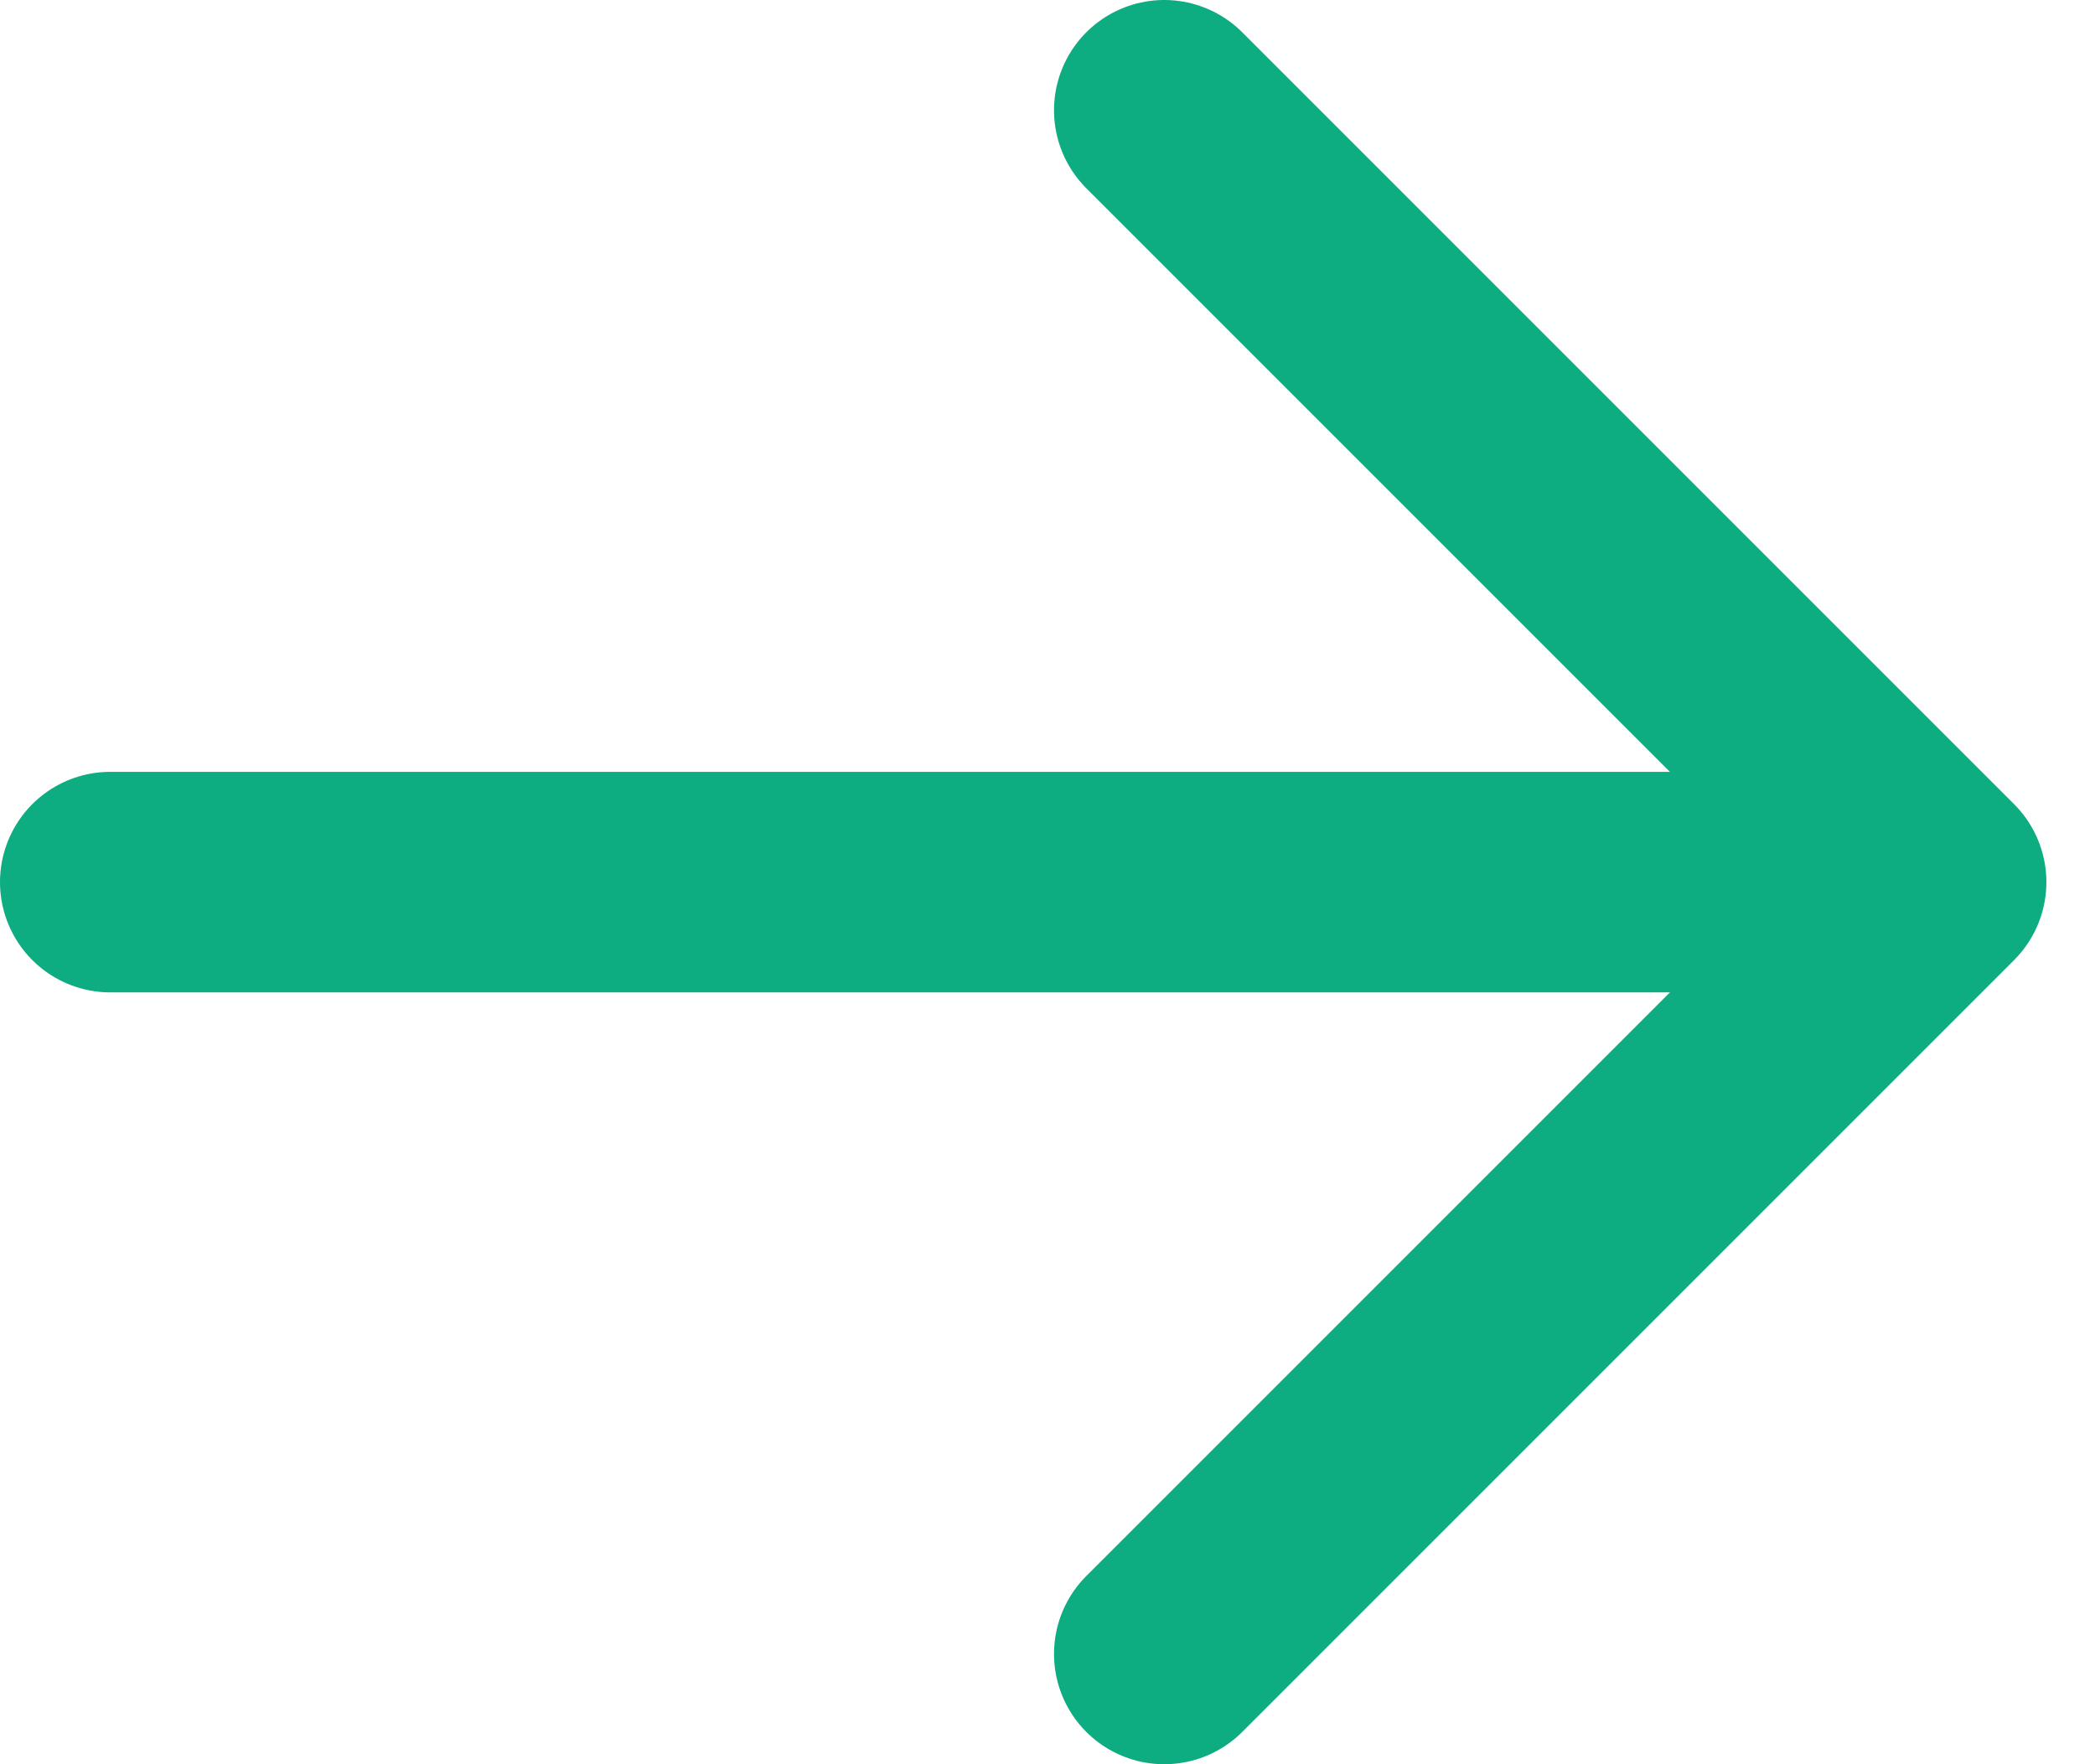 <svg xmlns="http://www.w3.org/2000/svg" width="19" height="16" viewBox="0 0 19 16" fill="none"><path d="M10.559 1L17.559 8L10.559 15" stroke="#0DAC81" stroke-width="2" stroke-miterlimit="10" stroke-linecap="round" stroke-linejoin="round"></path><path d="M1 8H16.23" stroke="#0DAC81" stroke-width="2" stroke-miterlimit="10" stroke-linecap="round" stroke-linejoin="round"></path></svg>